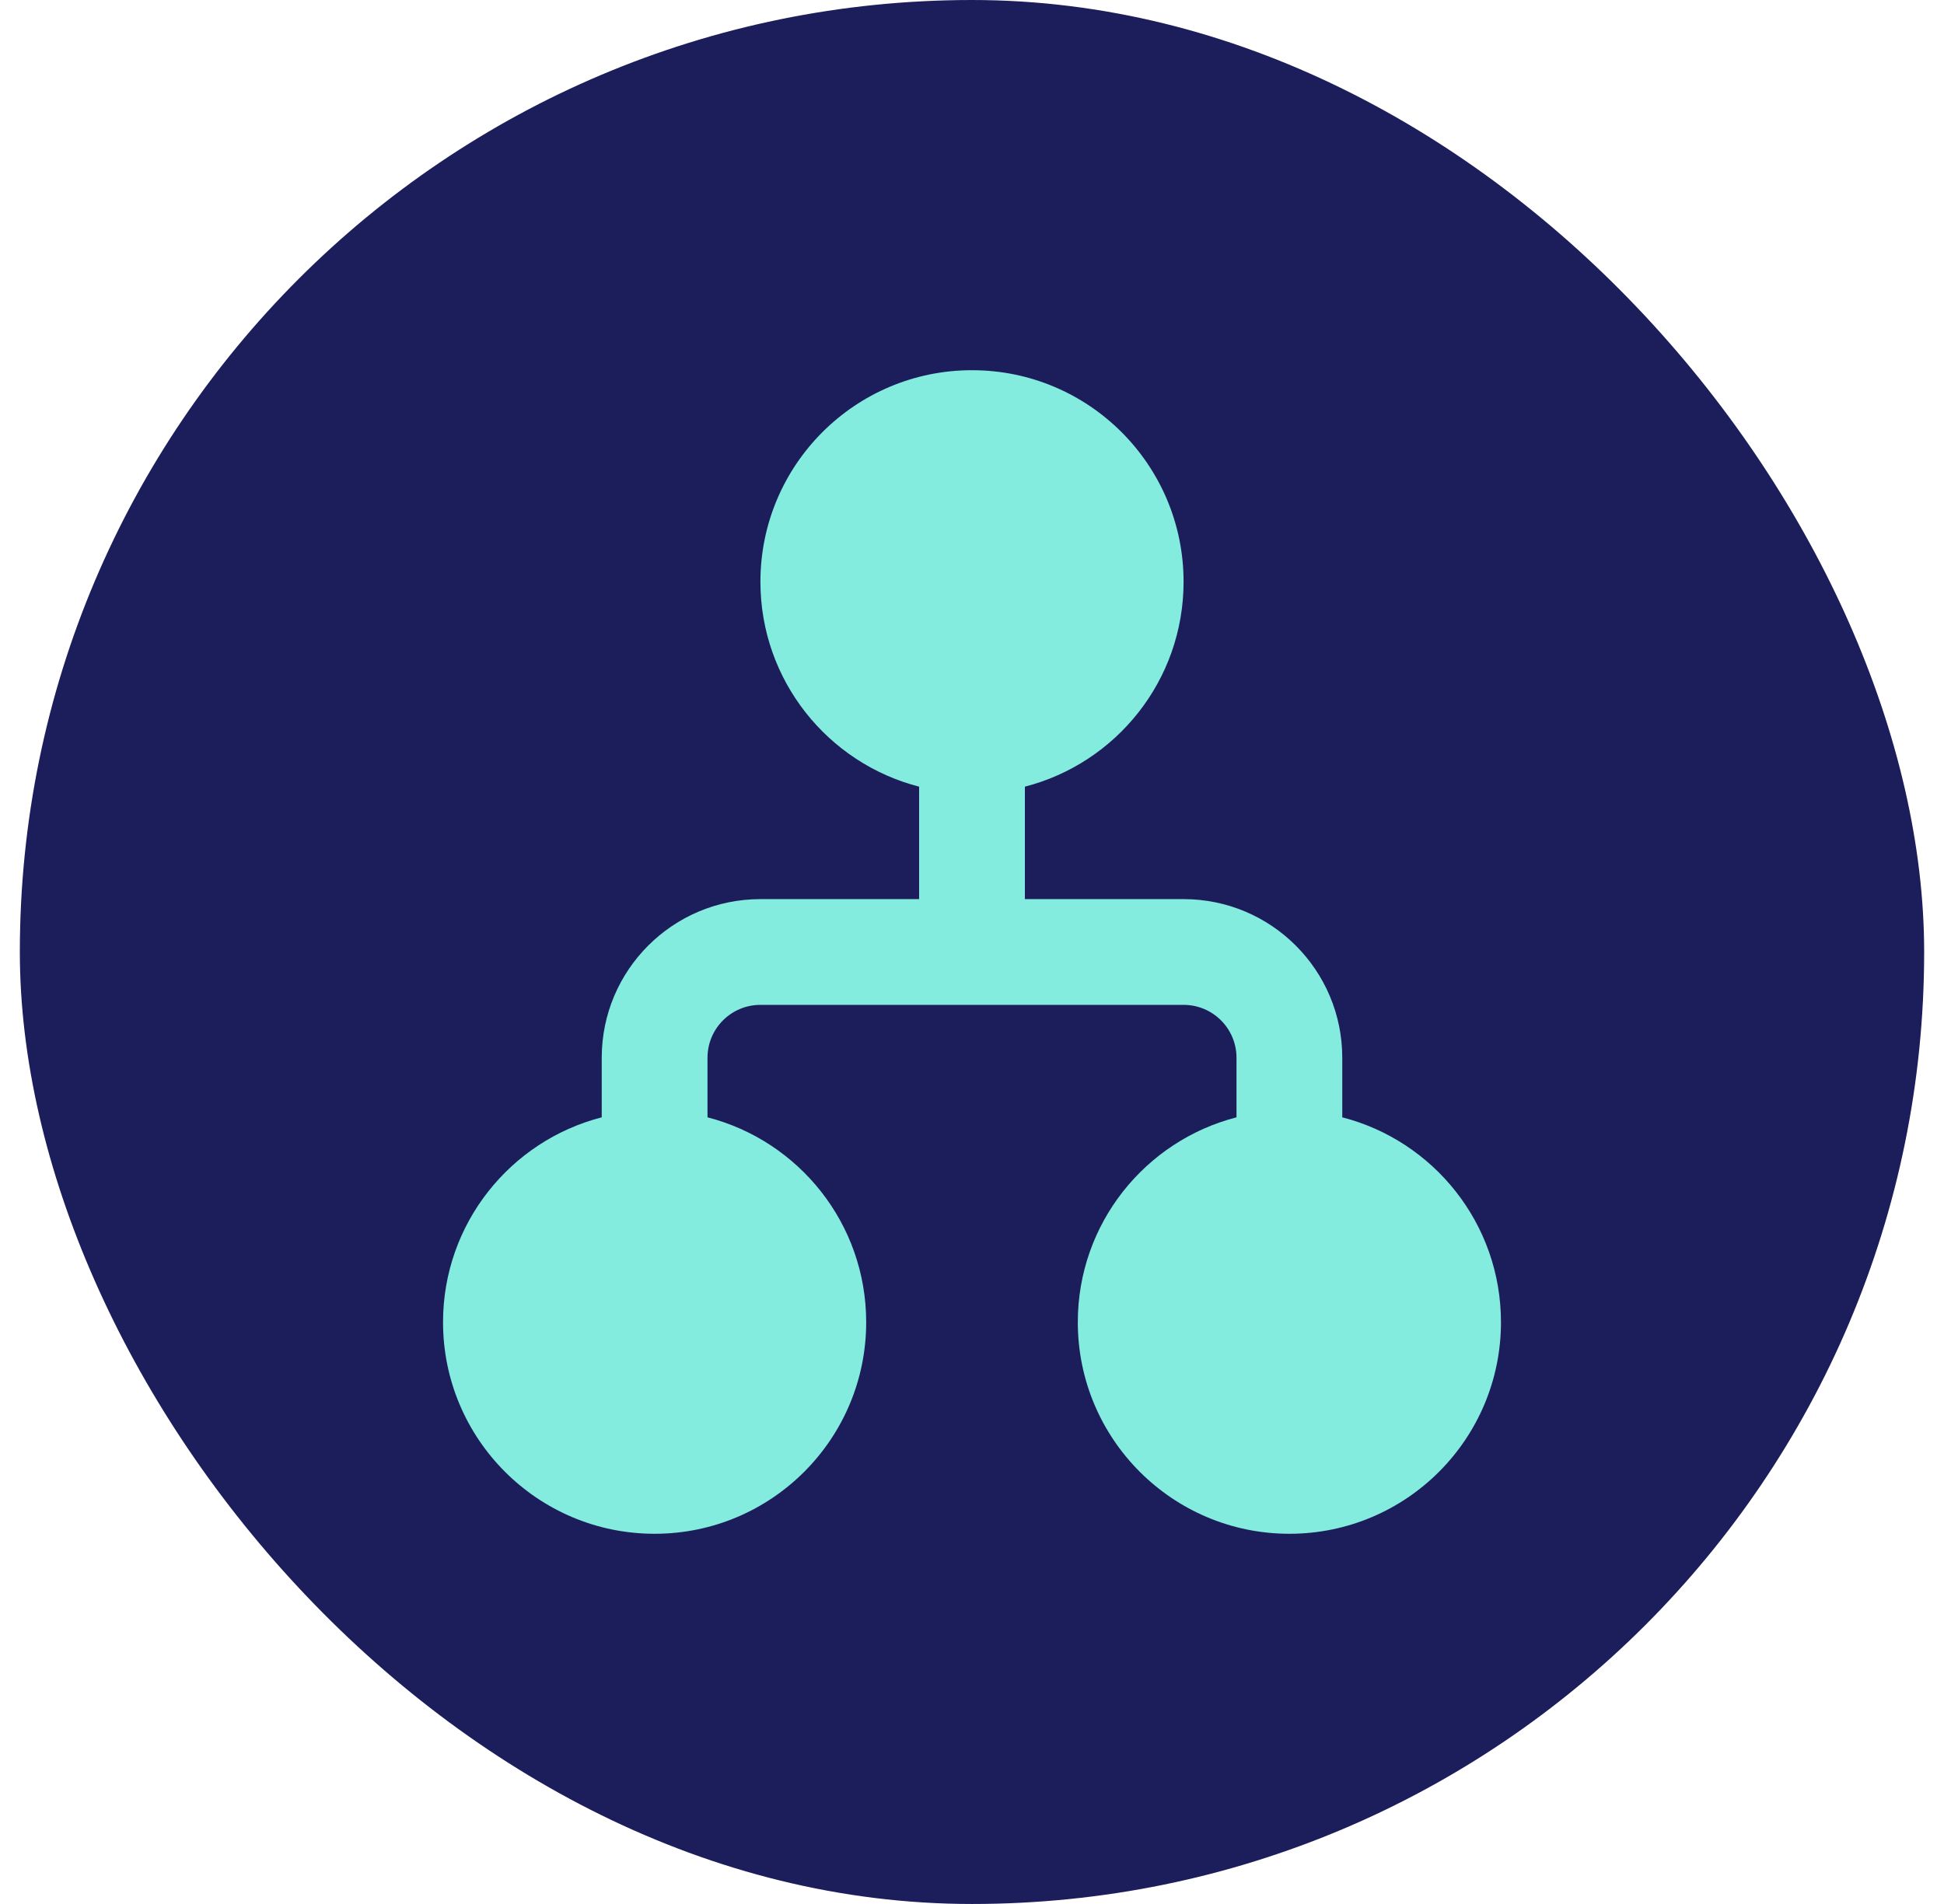 <svg width="49" height="48" viewBox="0 0 49 48" fill="none" xmlns="http://www.w3.org/2000/svg">
<rect x="0.5" width="48" height="48" rx="24" fill="#1C1D5B"/>
<path d="M25.833 19.832C28.134 19.24 29.833 17.152 29.833 14.667C29.833 11.721 27.445 9.333 24.5 9.333C21.555 9.333 19.167 11.721 19.167 14.667C19.167 17.152 20.866 19.24 23.167 19.832V22.667H19.167C16.957 22.667 15.167 24.458 15.167 26.667V28.168C12.866 28.76 11.167 30.848 11.167 33.333C11.167 36.279 13.555 38.667 16.5 38.667C19.445 38.667 21.833 36.279 21.833 33.333C21.833 30.848 20.134 28.76 17.833 28.168V26.667C17.833 25.93 18.43 25.333 19.167 25.333H29.833C30.57 25.333 31.167 25.93 31.167 26.667V28.168C28.866 28.76 27.167 30.848 27.167 33.333C27.167 36.279 29.555 38.667 32.5 38.667C35.446 38.667 37.833 36.279 37.833 33.333C37.833 30.848 36.134 28.76 33.833 28.168V26.667C33.833 24.458 32.042 22.667 29.833 22.667H25.833V19.832Z" fill="#84EBDF"/>
</svg>
